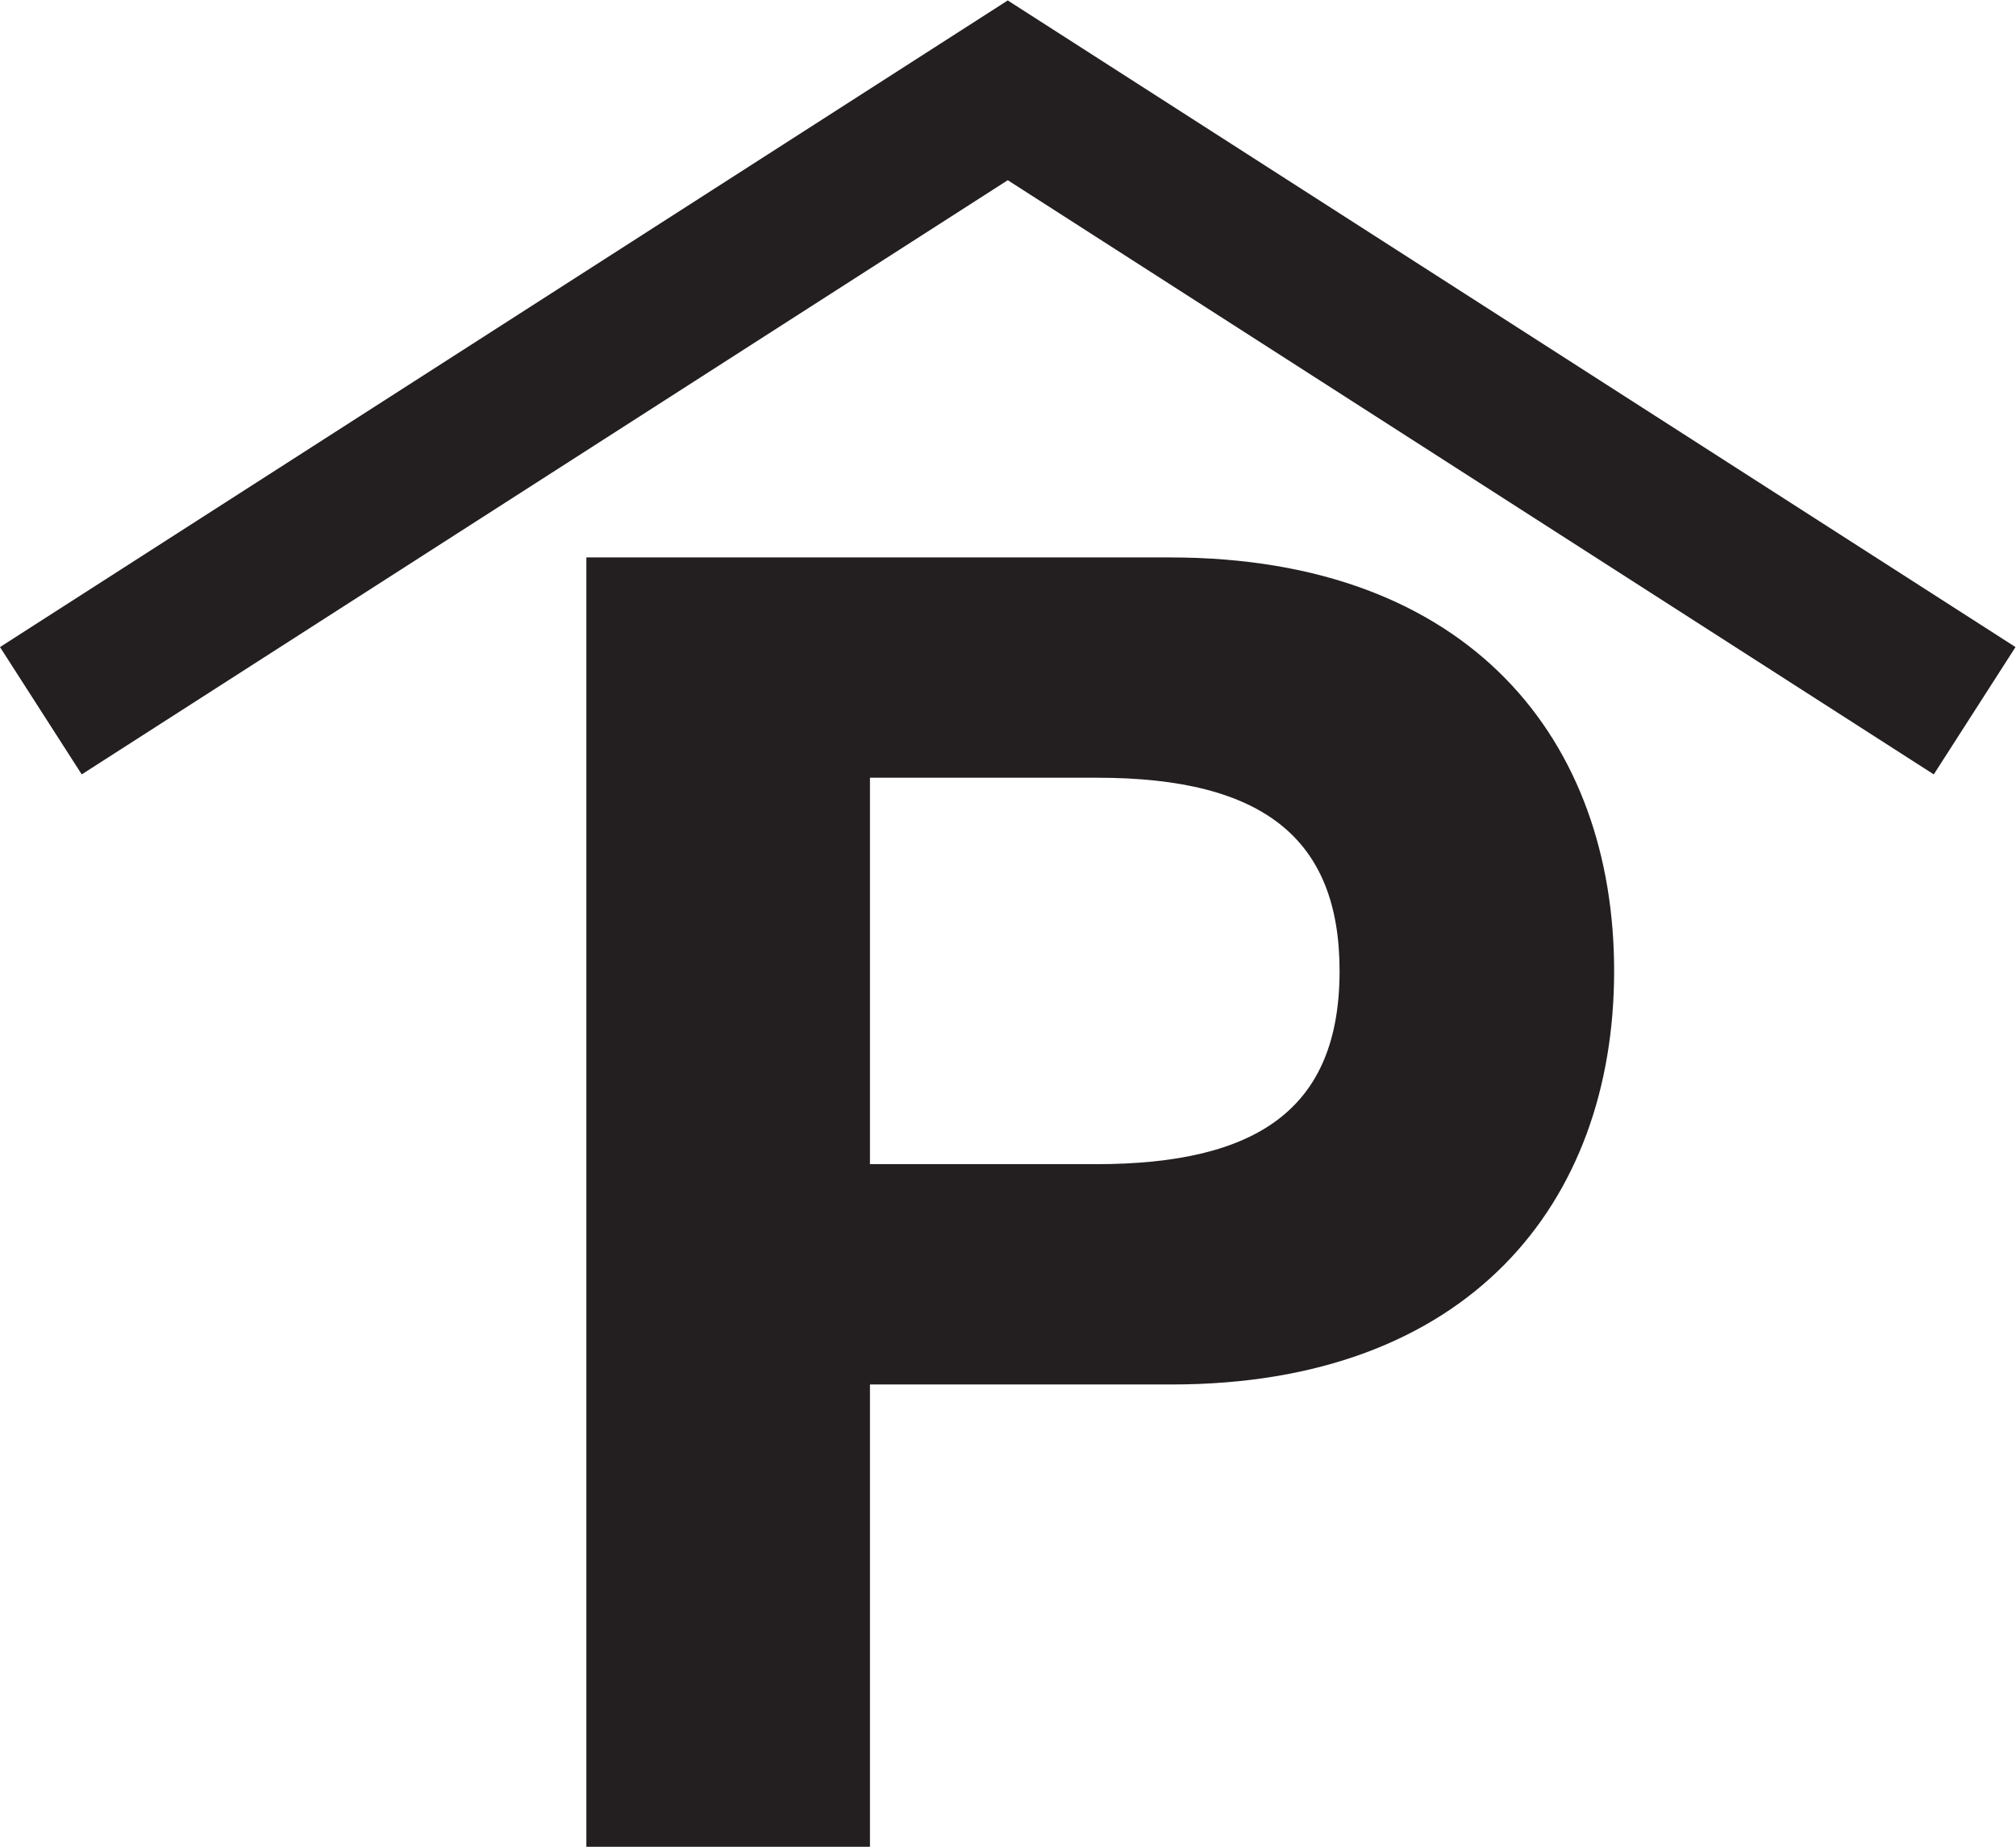 <?xml version="1.0" encoding="UTF-8" standalone="no"?>
<!-- Created with Inkscape (http://www.inkscape.org/) -->

<svg
   version="1.1"
   id="svg2"
   width="426.2"
   height="390.52"
   viewBox="0 0 426.2 390.52"
   sodipodi:docname="SSB_Icon_GARAGE.eps"
   xmlns:inkscape="http://www.inkscape.org/namespaces/inkscape"
   xmlns:sodipodi="http://sodipodi.sourceforge.net/DTD/sodipodi-0.dtd"
   xmlns="http://www.w3.org/2000/svg"
   xmlns:svg="http://www.w3.org/2000/svg">
  <defs
     id="defs6" />
  <sodipodi:namedview
     id="namedview4"
     pagecolor="#ffffff"
     bordercolor="#000000"
     borderopacity="0.25"
     inkscape:showpageshadow="2"
     inkscape:pageopacity="0.0"
     inkscape:pagecheckerboard="0"
     inkscape:deskcolor="#d1d1d1" />
  <g
     id="g8"
     inkscape:groupmode="layer"
     inkscape:label="ink_ext_XXXXXX"
     transform="matrix(1.333,0,0,-1.333,0,390.52)">
    <g
       id="g10"
       transform="scale(0.1)">
      <path
         d="m 1737.79,1082.83 c 257.83,0 386.73,88.81 386.73,306.52 0,209.12 -120.31,306.51 -383.86,306.51 h -360.94 v -613.03 z m 117.45,962.53 c 478.4,0 704.7,-292.2 704.7,-656.01 0,-369.54 -232.03,-655.998 -701.83,-655.998 H 1379.72 V 0 H 929.969 v 2045.36 h 925.271"
         style="fill:#231f20;fill-opacity:1;fill-rule:nonzero;stroke:none"
         id="path12" />
      <path
         d="M 3066.9,1701.17 1598.27,2643.77 129.629,1701.17 0,1903.15 1598.27,2928.94 3196.53,1903.15 3066.9,1701.17"
         style="fill:#231f20;fill-opacity:1;fill-rule:nonzero;stroke:none"
         id="path14" />
    </g>
  </g>
</svg>
